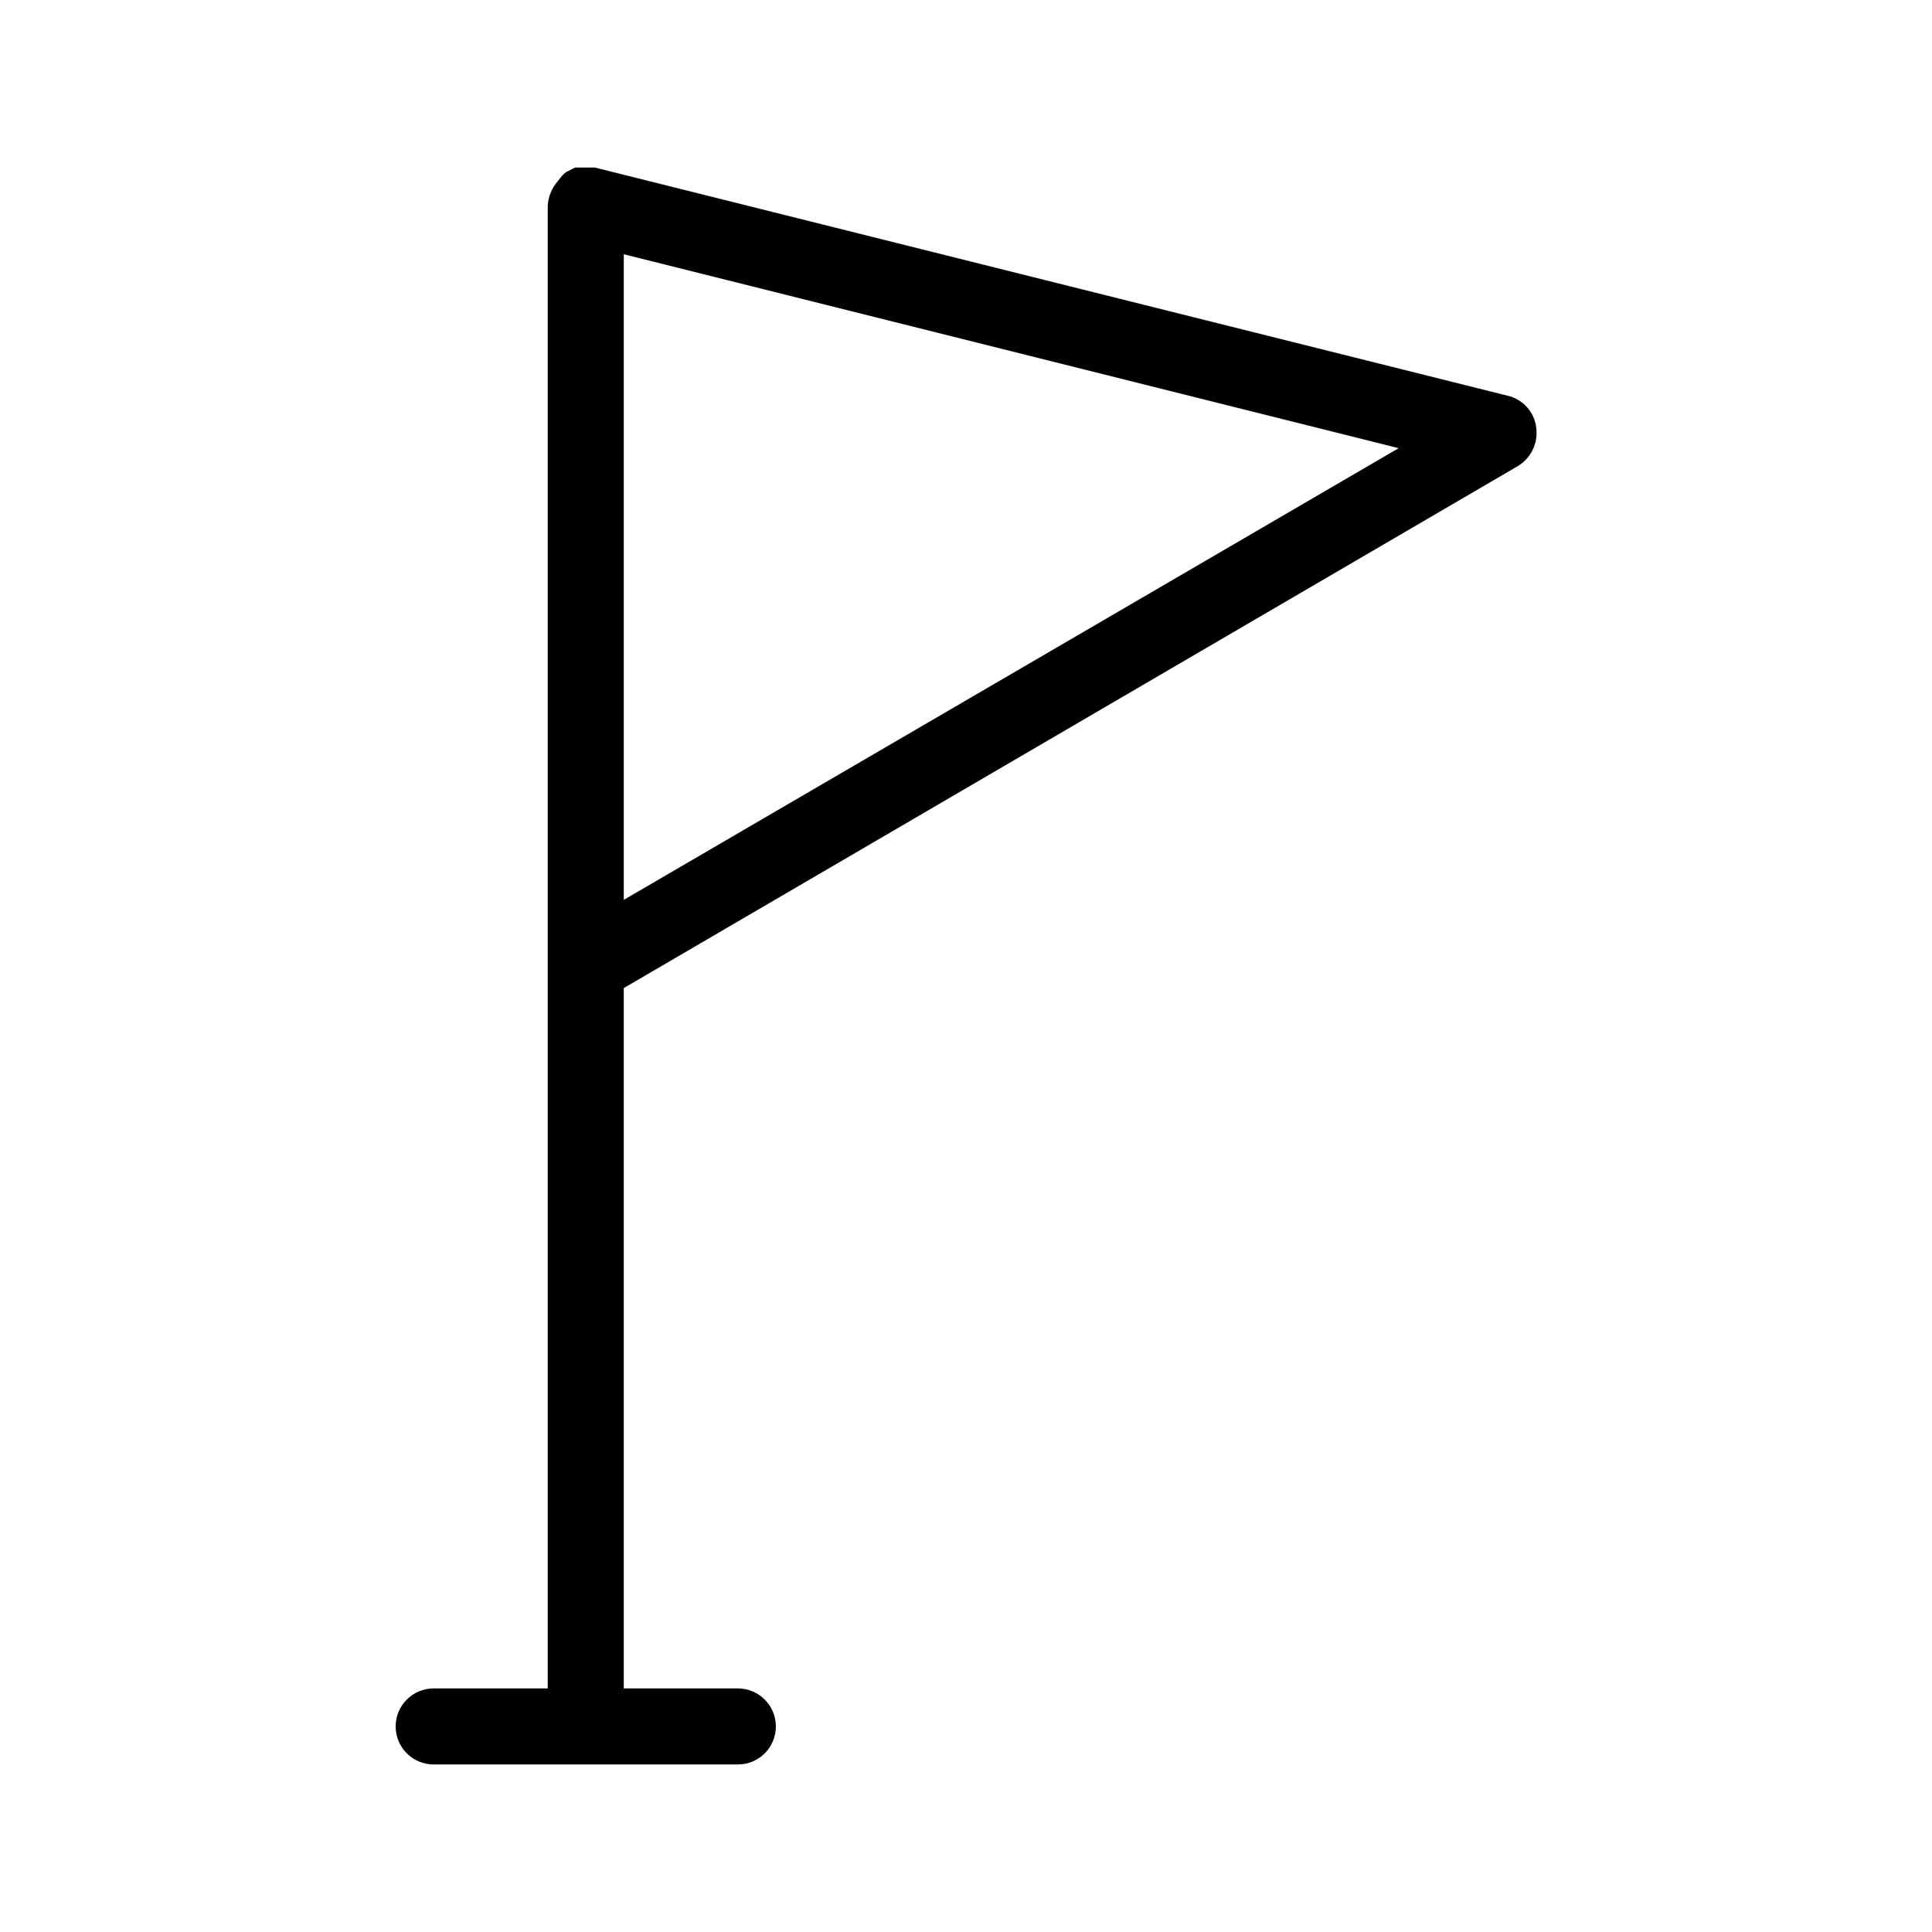 <?xml version="1.0" encoding="UTF-8"?>
<!-- Uploaded to: ICON Repo, www.svgrepo.com, Generator: ICON Repo Mixer Tools -->
<svg fill="#000000" width="800px" height="800px" version="1.1" viewBox="144 144 512 512" xmlns="http://www.w3.org/2000/svg">
 <path d="m546.1 267.6c3.535-2.059 5.516-6.016 5.039-10.078-0.418-4.234-3.504-7.727-7.656-8.664l-241.83-60.457h-5.242l-2.418 1.211c-0.773 0.637-1.453 1.383-2.016 2.215-1.668 1.832-2.664 4.176-2.82 6.652v392.97h-30.227c-5.566 0-10.078 4.512-10.078 10.078 0 5.562 4.512 10.074 10.078 10.074h80.609c5.562 0 10.074-4.512 10.074-10.074 0-5.566-4.512-10.078-10.074-10.078h-30.23v-185.6zm-236.79 114.87v-171.09l205.35 51.391z"/>
</svg>